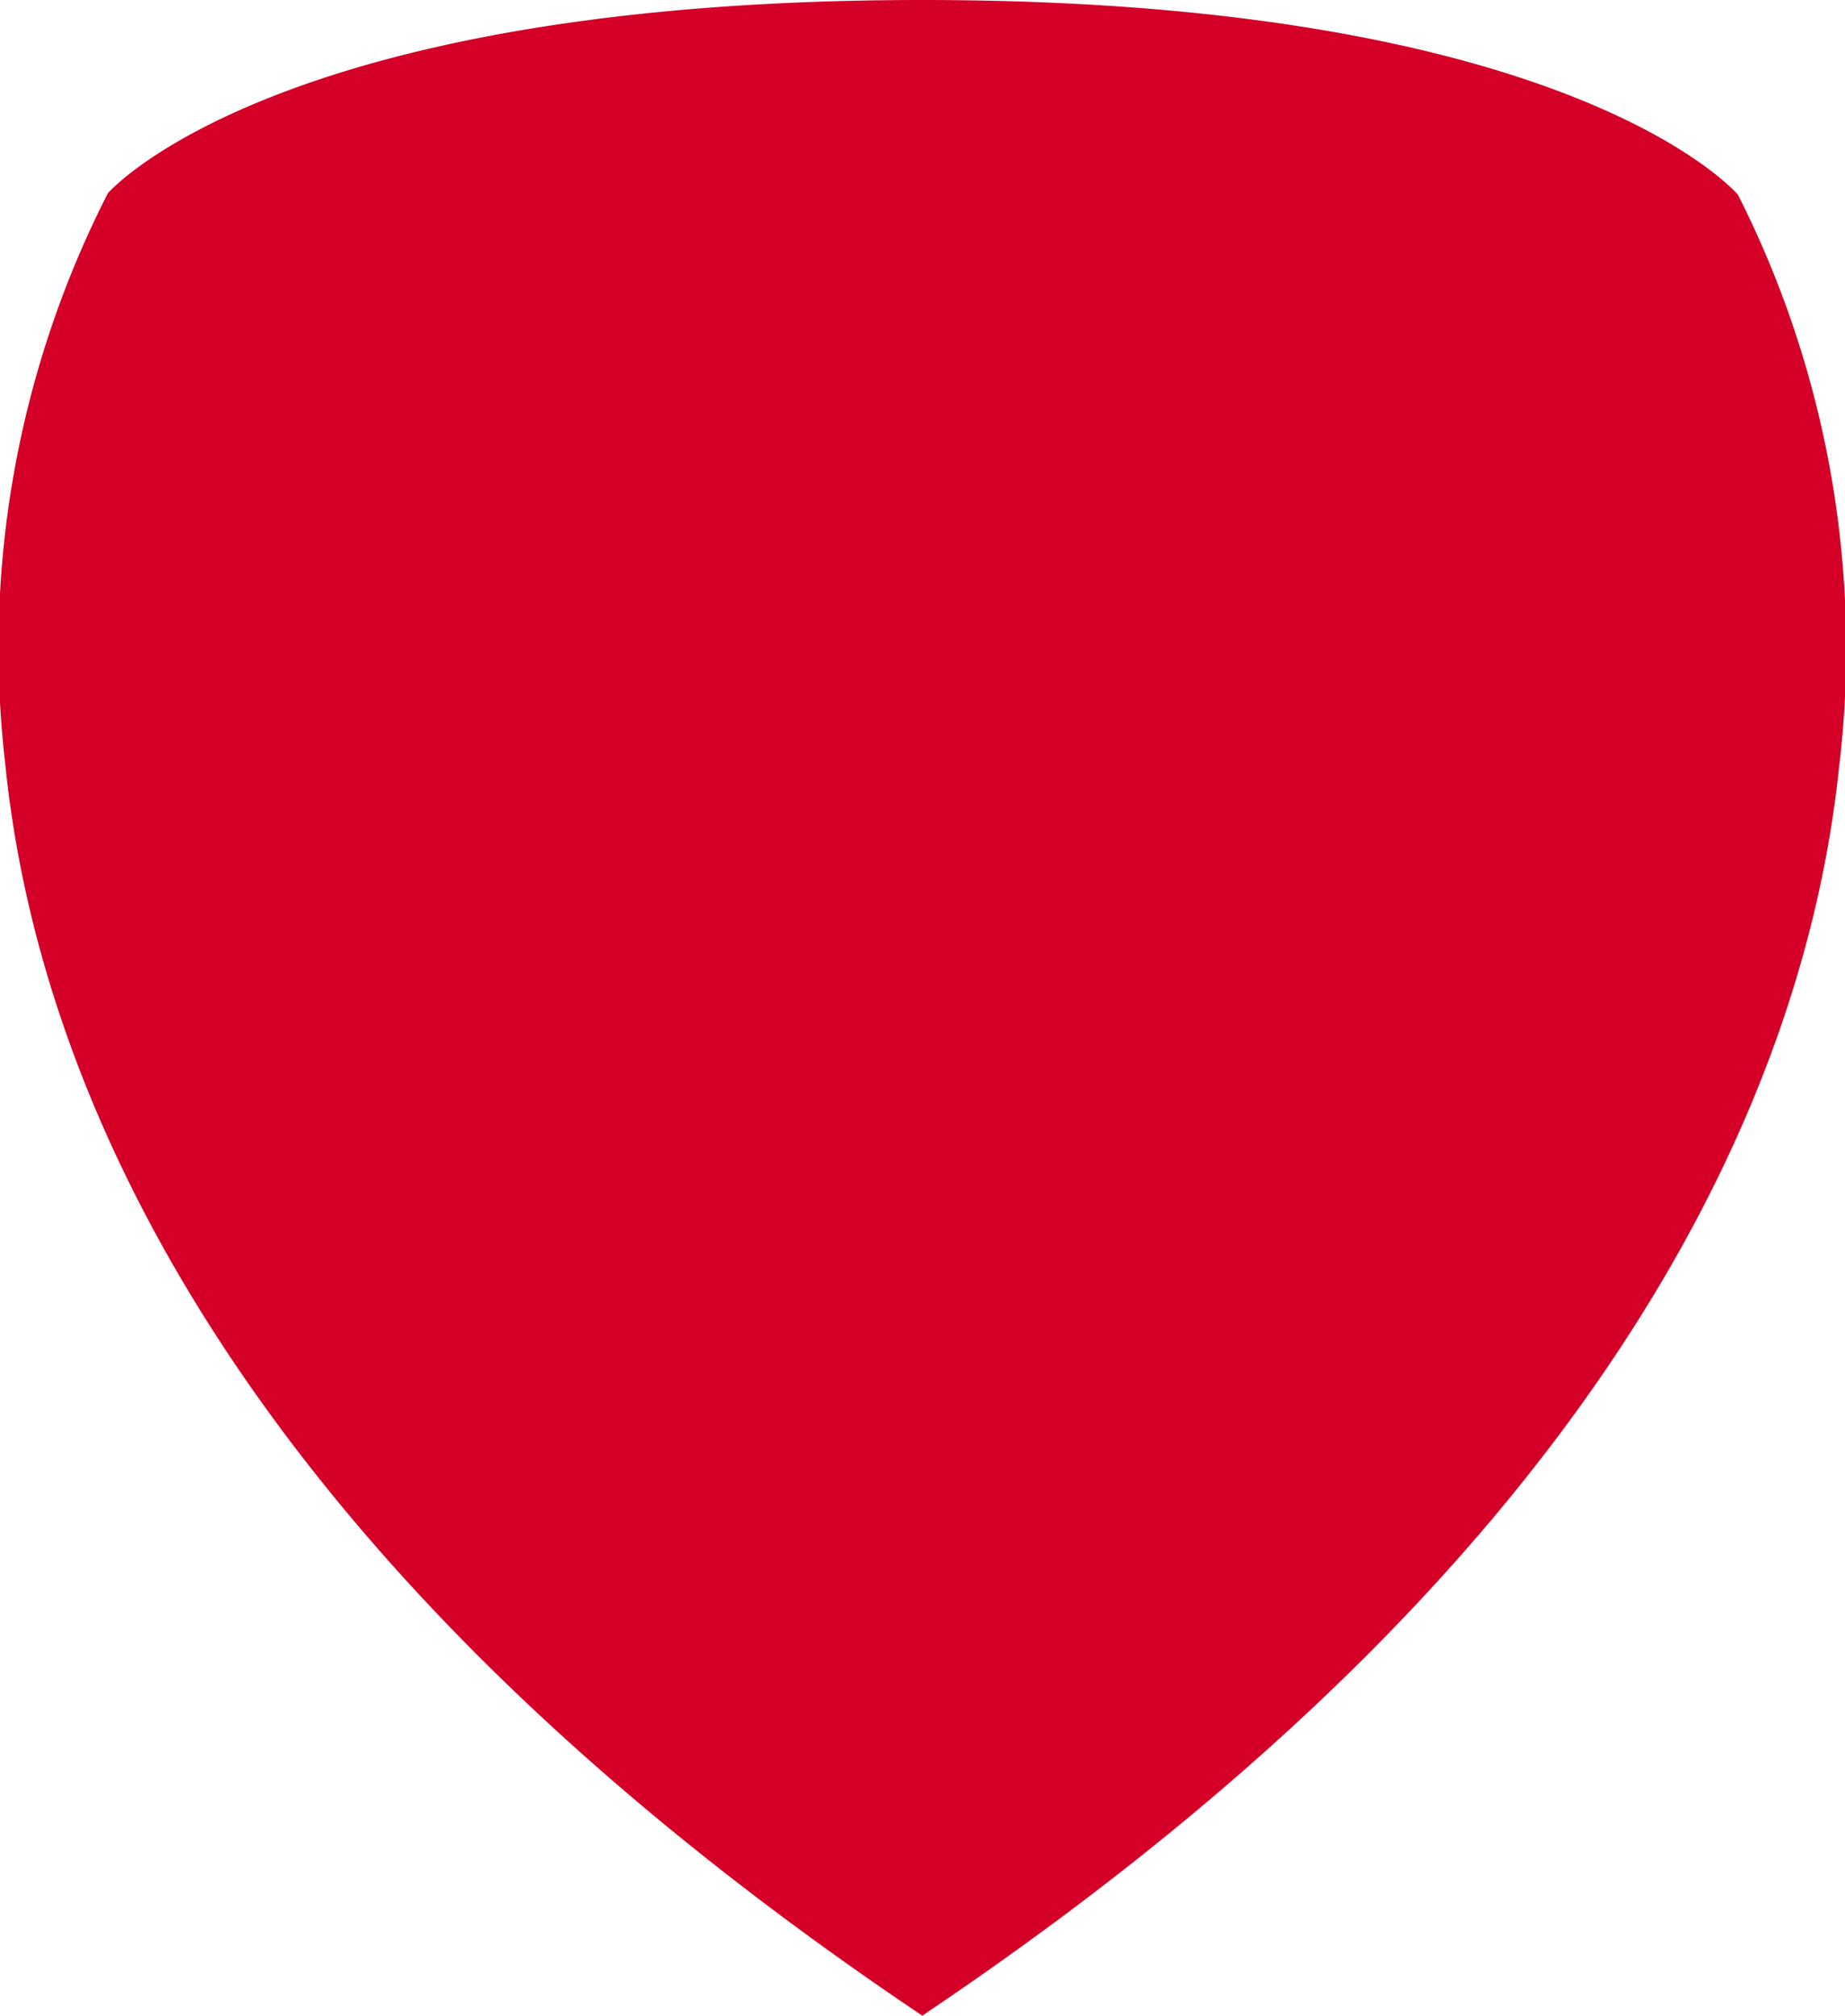 <svg xmlns="http://www.w3.org/2000/svg" width="36.215" height="39.556" viewBox="0 0 36.215 39.556">
  <path id="Tracé_11195" data-name="Tracé 11195" d="M14.572,6.042c-.607,6.09-4.21,15.29-17.907,24.518l-.094.067-.1-.067c-13.7-9.228-17.3-18.428-17.905-24.518a19.617,19.617,0,0,1,2.017-11.18c.139-.156,3.526-3.791,15.984-3.791,12.516,0,15.858,3.653,16,3.809v.005l.008,0a19.726,19.726,0,0,1,2,11.153" transform="translate(21.535 8.929)" fill="#d40028"/>
</svg>
